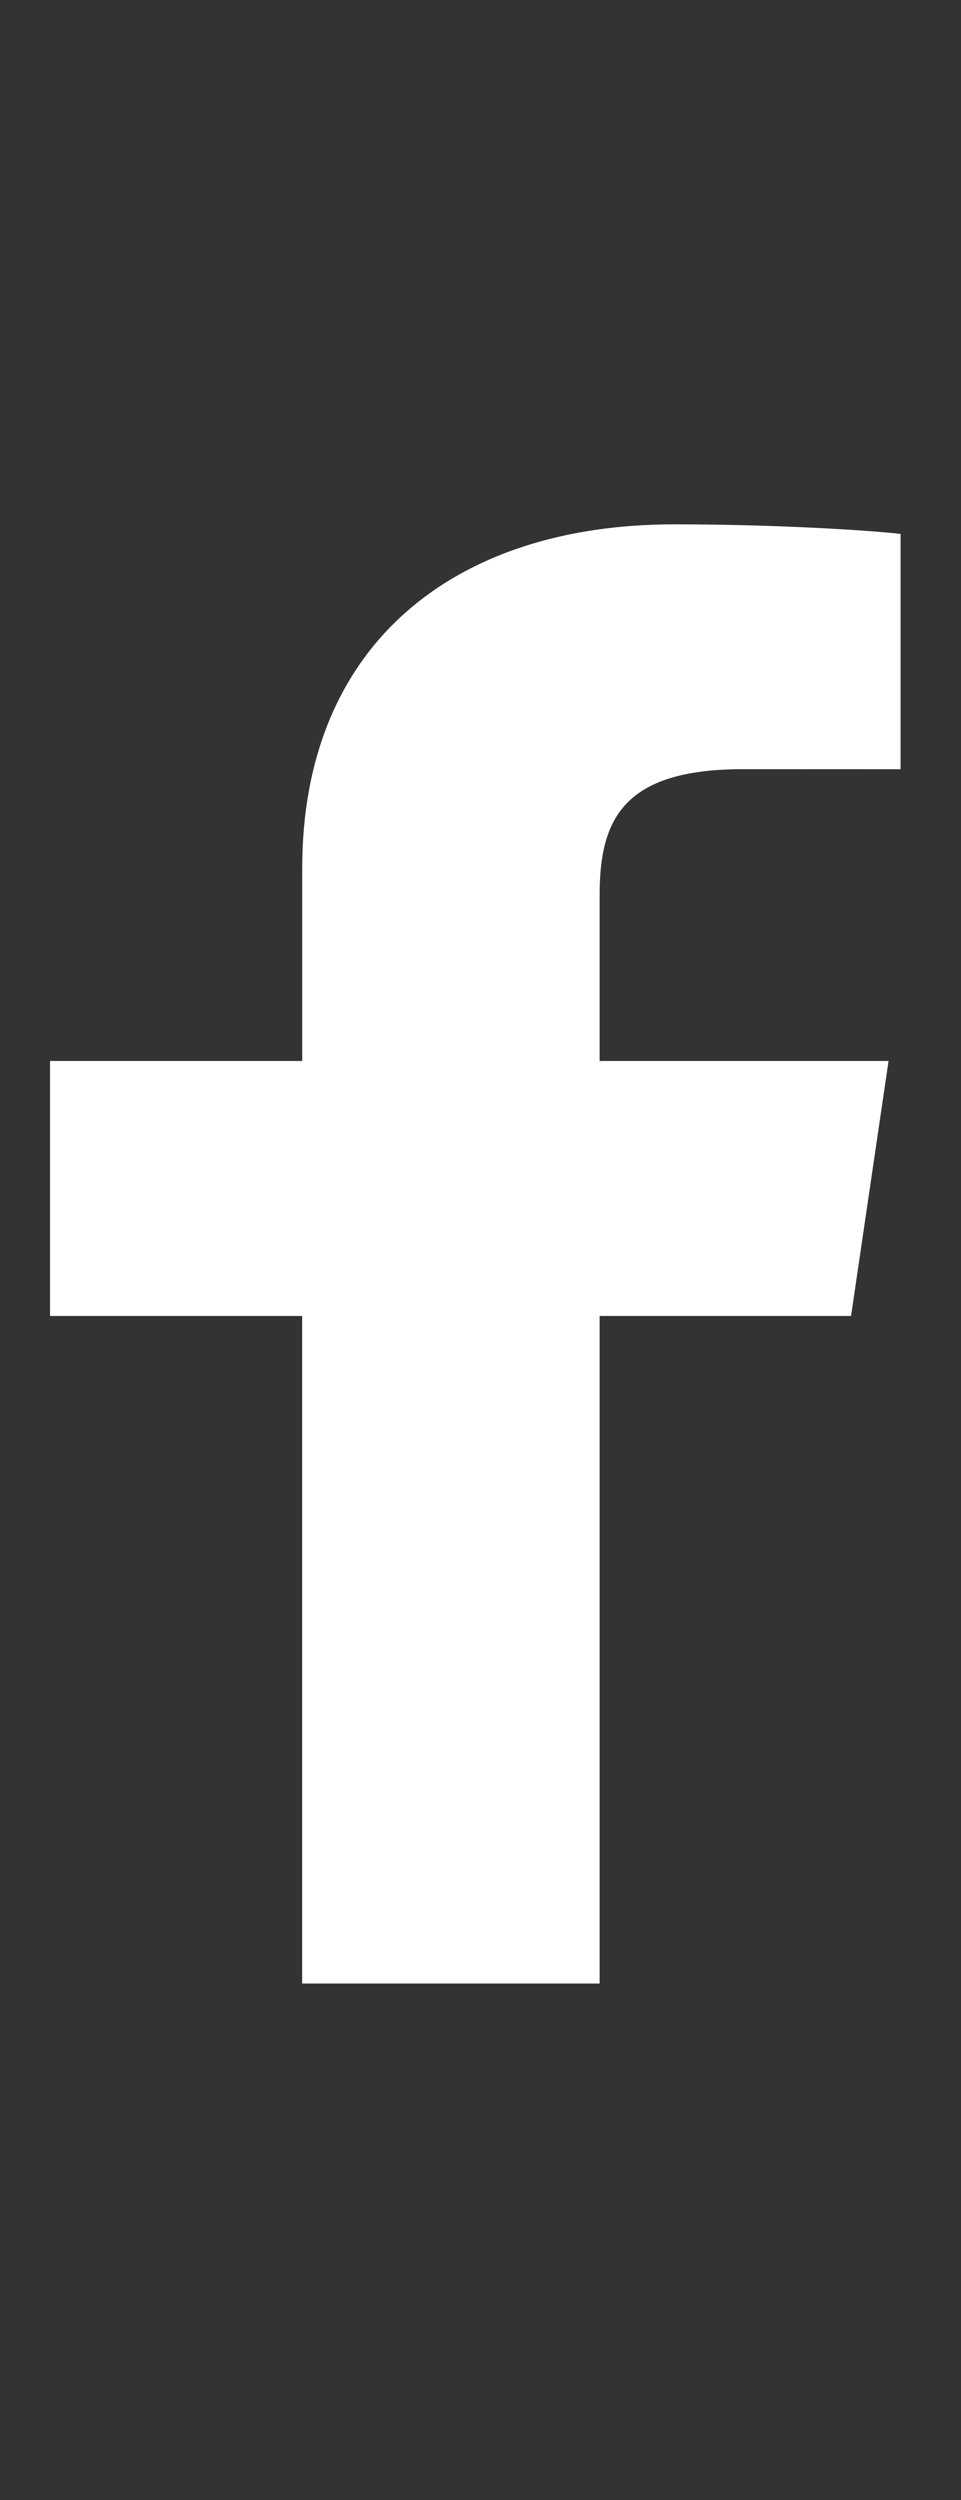 <?xml version="1.0" encoding="UTF-8" standalone="no"?><!DOCTYPE svg PUBLIC "-//W3C//DTD SVG 1.1//EN" "http://www.w3.org/Graphics/SVG/1.1/DTD/svg11.dtd"><svg width="100%" height="100%" viewBox="0 0 60 156" version="1.1" xmlns="http://www.w3.org/2000/svg" xmlns:xlink="http://www.w3.org/1999/xlink" xml:space="preserve" xmlns:serif="http://www.serif.com/" style="fill-rule:evenodd;clip-rule:evenodd;stroke-linejoin:round;stroke-miterlimit:1.414;"><rect x="0" y="0" width="60" height="156" fill="#333333" stroke="none"/><rect id="Artboard1" x="0" y="0" width="59.375" height="155.421" style="fill:none;"/><path id="Facebook-Icon" serif:id="Facebook Icon" d="M18.866,123.772l0,-41.655l-15.741,0l0,-15.91l15.745,0l0,-12.041c0,-13.843 9.366,-21.447 23.229,-21.447c6.64,0 12.465,0.4 14.129,0.598l0,14.683l-9.843,-0.004c-7.539,0 -8.948,3.193 -8.948,7.877l0,10.334l18.039,0l-2.341,15.91l-15.698,0l0,41.655l-18.571,0Z" style="fill:#fff;fill-rule:nonzero;"/></svg>